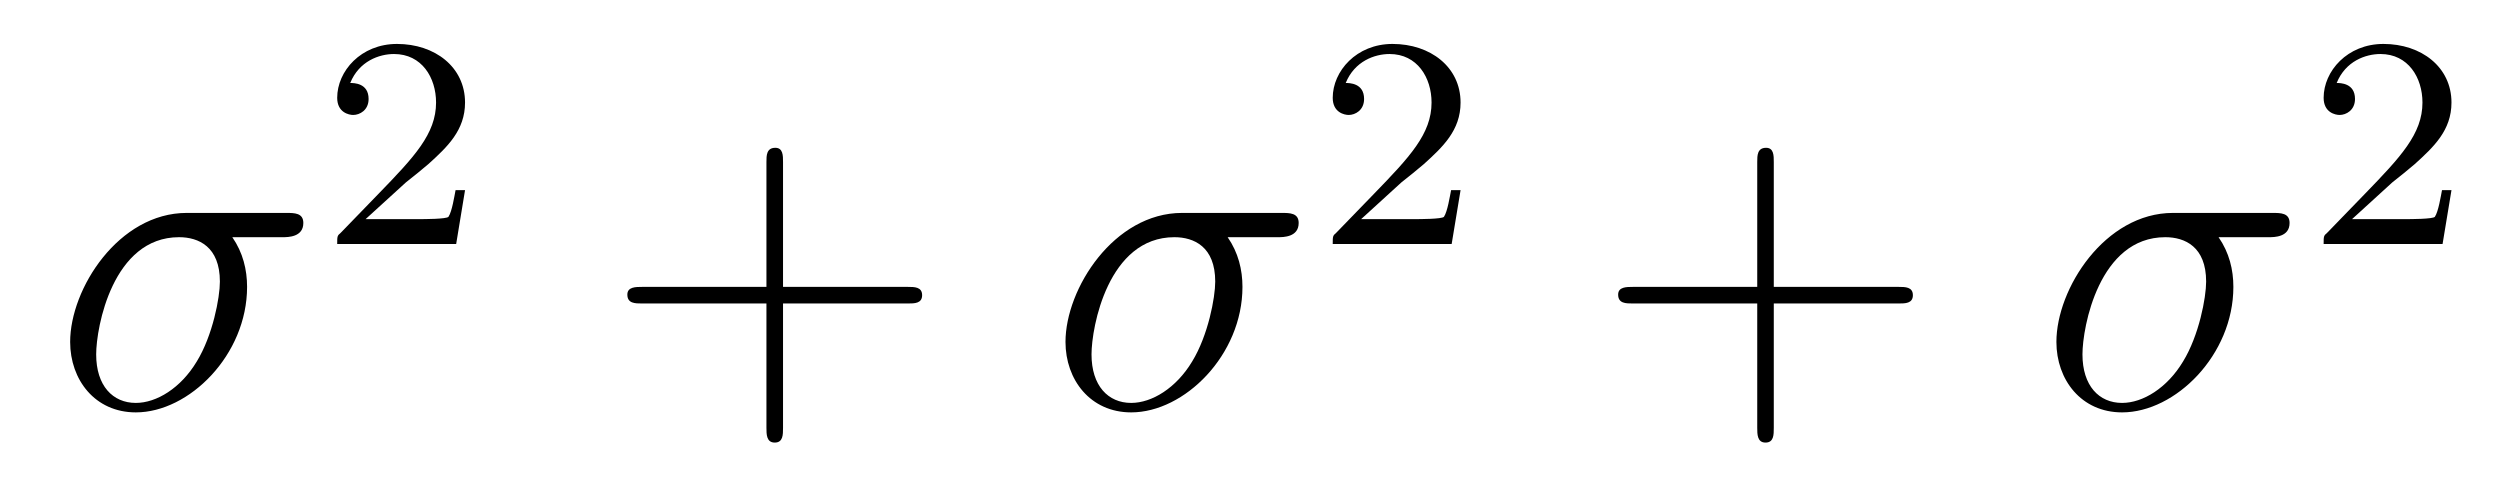 <?xml version='1.0'?>
<!-- This file was generated by dvisvgm 1.9.2 -->
<svg height='13pt' version='1.1' viewBox='0 -13 66 13' width='66pt' xmlns='http://www.w3.org/2000/svg' xmlns:xlink='http://www.w3.org/1999/xlink'>
<g id='page1'>
<g transform='matrix(1 0 0 1 -127 652)'>
<path d='M134.461 -658.738C134.602 -658.738 135.008 -658.738 135.008 -659.113C135.008 -659.379 134.773 -659.379 134.555 -659.379H131.93C130.133 -659.379 128.852 -657.379 128.852 -655.973C128.852 -654.973 129.508 -654.113 130.586 -654.113C131.992 -654.113 133.523 -655.629 133.523 -657.426C133.523 -657.879 133.414 -658.332 133.133 -658.738H134.461ZM130.586 -654.363C129.977 -654.363 129.539 -654.816 129.539 -655.644C129.539 -656.363 129.977 -658.738 131.727 -658.738C132.242 -658.738 132.805 -658.488 132.805 -657.566C132.805 -657.144 132.617 -656.145 132.195 -655.457C131.773 -654.754 131.133 -654.363 130.586 -654.363ZM134.996 -654.238' fill-rule='evenodd'/>
<path d='M137.715 -660.184C137.856 -660.293 138.184 -660.559 138.309 -660.668C138.809 -661.121 139.277 -661.559 139.277 -662.293C139.277 -663.231 138.48 -663.84 137.481 -663.84C136.527 -663.84 135.902 -663.121 135.902 -662.418C135.902 -662.027 136.215 -661.965 136.324 -661.965C136.496 -661.965 136.731 -662.09 136.731 -662.387C136.731 -662.809 136.34 -662.809 136.246 -662.809C136.48 -663.387 137.012 -663.574 137.402 -663.574C138.137 -663.574 138.512 -662.949 138.512 -662.293C138.512 -661.465 137.934 -660.855 136.996 -659.887L135.996 -658.855C135.902 -658.777 135.902 -658.762 135.902 -658.559H139.043L139.277 -659.98H139.027C138.996 -659.824 138.934 -659.418 138.84 -659.277C138.793 -659.215 138.184 -659.215 138.059 -659.215H136.652L137.715 -660.184ZM139.68 -658.559' fill-rule='evenodd'/>
<path d='M147.672 -656.988H150.969C151.141 -656.988 151.344 -656.988 151.344 -657.207S151.141 -657.426 150.969 -657.426H147.672V-660.723C147.672 -660.894 147.672 -661.098 147.469 -661.098C147.234 -661.098 147.234 -660.894 147.234 -660.723V-657.426H143.953C143.781 -657.426 143.562 -657.426 143.562 -657.223C143.562 -656.988 143.766 -656.988 143.953 -656.988H147.234V-653.707C147.234 -653.535 147.234 -653.316 147.453 -653.316C147.672 -653.316 147.672 -653.52 147.672 -653.707V-656.988ZM152.039 -654.238' fill-rule='evenodd'/>
<path d='M160.738 -658.738C160.879 -658.738 161.285 -658.738 161.285 -659.113C161.285 -659.379 161.051 -659.379 160.832 -659.379H158.207C156.41 -659.379 155.129 -657.379 155.129 -655.973C155.129 -654.973 155.785 -654.113 156.863 -654.113C158.27 -654.113 159.801 -655.629 159.801 -657.426C159.801 -657.879 159.691 -658.332 159.41 -658.738H160.738ZM156.863 -654.363C156.254 -654.363 155.816 -654.816 155.816 -655.644C155.816 -656.363 156.254 -658.738 158.004 -658.738C158.52 -658.738 159.082 -658.488 159.082 -657.566C159.082 -657.144 158.895 -656.145 158.473 -655.457C158.051 -654.754 157.41 -654.363 156.863 -654.363ZM161.273 -654.238' fill-rule='evenodd'/>
<path d='M163.996 -660.184C164.137 -660.293 164.465 -660.559 164.59 -660.668C165.09 -661.121 165.559 -661.559 165.559 -662.293C165.559 -663.231 164.762 -663.84 163.762 -663.84C162.809 -663.84 162.184 -663.121 162.184 -662.418C162.184 -662.027 162.496 -661.965 162.606 -661.965C162.777 -661.965 163.012 -662.09 163.012 -662.387C163.012 -662.809 162.621 -662.809 162.527 -662.809C162.762 -663.387 163.293 -663.574 163.684 -663.574C164.418 -663.574 164.793 -662.949 164.793 -662.293C164.793 -661.465 164.215 -660.855 163.277 -659.887L162.277 -658.855C162.184 -658.777 162.184 -658.762 162.184 -658.559H165.324L165.559 -659.98H165.309C165.277 -659.824 165.215 -659.418 165.121 -659.277C165.074 -659.215 164.465 -659.215 164.34 -659.215H162.934L163.996 -660.184ZM165.961 -658.559' fill-rule='evenodd'/>
<path d='M173.828 -656.988H177.125C177.297 -656.988 177.5 -656.988 177.5 -657.207S177.297 -657.426 177.125 -657.426H173.828V-660.723C173.828 -660.894 173.828 -661.098 173.625 -661.098C173.391 -661.098 173.391 -660.894 173.391 -660.723V-657.426H170.109C169.938 -657.426 169.719 -657.426 169.719 -657.223C169.719 -656.988 169.922 -656.988 170.109 -656.988H173.391V-653.707C173.391 -653.535 173.391 -653.316 173.609 -653.316C173.828 -653.316 173.828 -653.52 173.828 -653.707V-656.988ZM178.195 -654.238' fill-rule='evenodd'/>
<path d='M186.898 -658.738C187.039 -658.738 187.445 -658.738 187.445 -659.113C187.445 -659.379 187.211 -659.379 186.992 -659.379H184.367C182.57 -659.379 181.289 -657.379 181.289 -655.973C181.289 -654.973 181.945 -654.113 183.023 -654.113C184.43 -654.113 185.961 -655.629 185.961 -657.426C185.961 -657.879 185.852 -658.332 185.57 -658.738H186.898ZM183.023 -654.363C182.414 -654.363 181.977 -654.816 181.977 -655.644C181.977 -656.363 182.414 -658.738 184.164 -658.738C184.68 -658.738 185.242 -658.488 185.242 -657.566C185.242 -657.144 185.055 -656.145 184.633 -655.457C184.211 -654.754 183.57 -654.363 183.023 -654.363ZM187.434 -654.238' fill-rule='evenodd'/>
<path d='M190.156 -660.184C190.297 -660.293 190.625 -660.559 190.75 -660.668C191.25 -661.121 191.719 -661.559 191.719 -662.293C191.719 -663.231 190.922 -663.84 189.922 -663.84C188.969 -663.84 188.344 -663.121 188.344 -662.418C188.344 -662.027 188.656 -661.965 188.766 -661.965C188.937 -661.965 189.172 -662.09 189.172 -662.387C189.172 -662.809 188.781 -662.809 188.688 -662.809C188.922 -663.387 189.453 -663.574 189.844 -663.574C190.578 -663.574 190.953 -662.949 190.953 -662.293C190.953 -661.465 190.375 -660.855 189.438 -659.887L188.438 -658.855C188.344 -658.777 188.344 -658.762 188.344 -658.559H191.484L191.719 -659.98H191.469C191.438 -659.824 191.375 -659.418 191.281 -659.277C191.234 -659.215 190.625 -659.215 190.5 -659.215H189.094L190.156 -660.184ZM192.121 -658.559' fill-rule='evenodd'/>
</g>
</g>
</svg>
